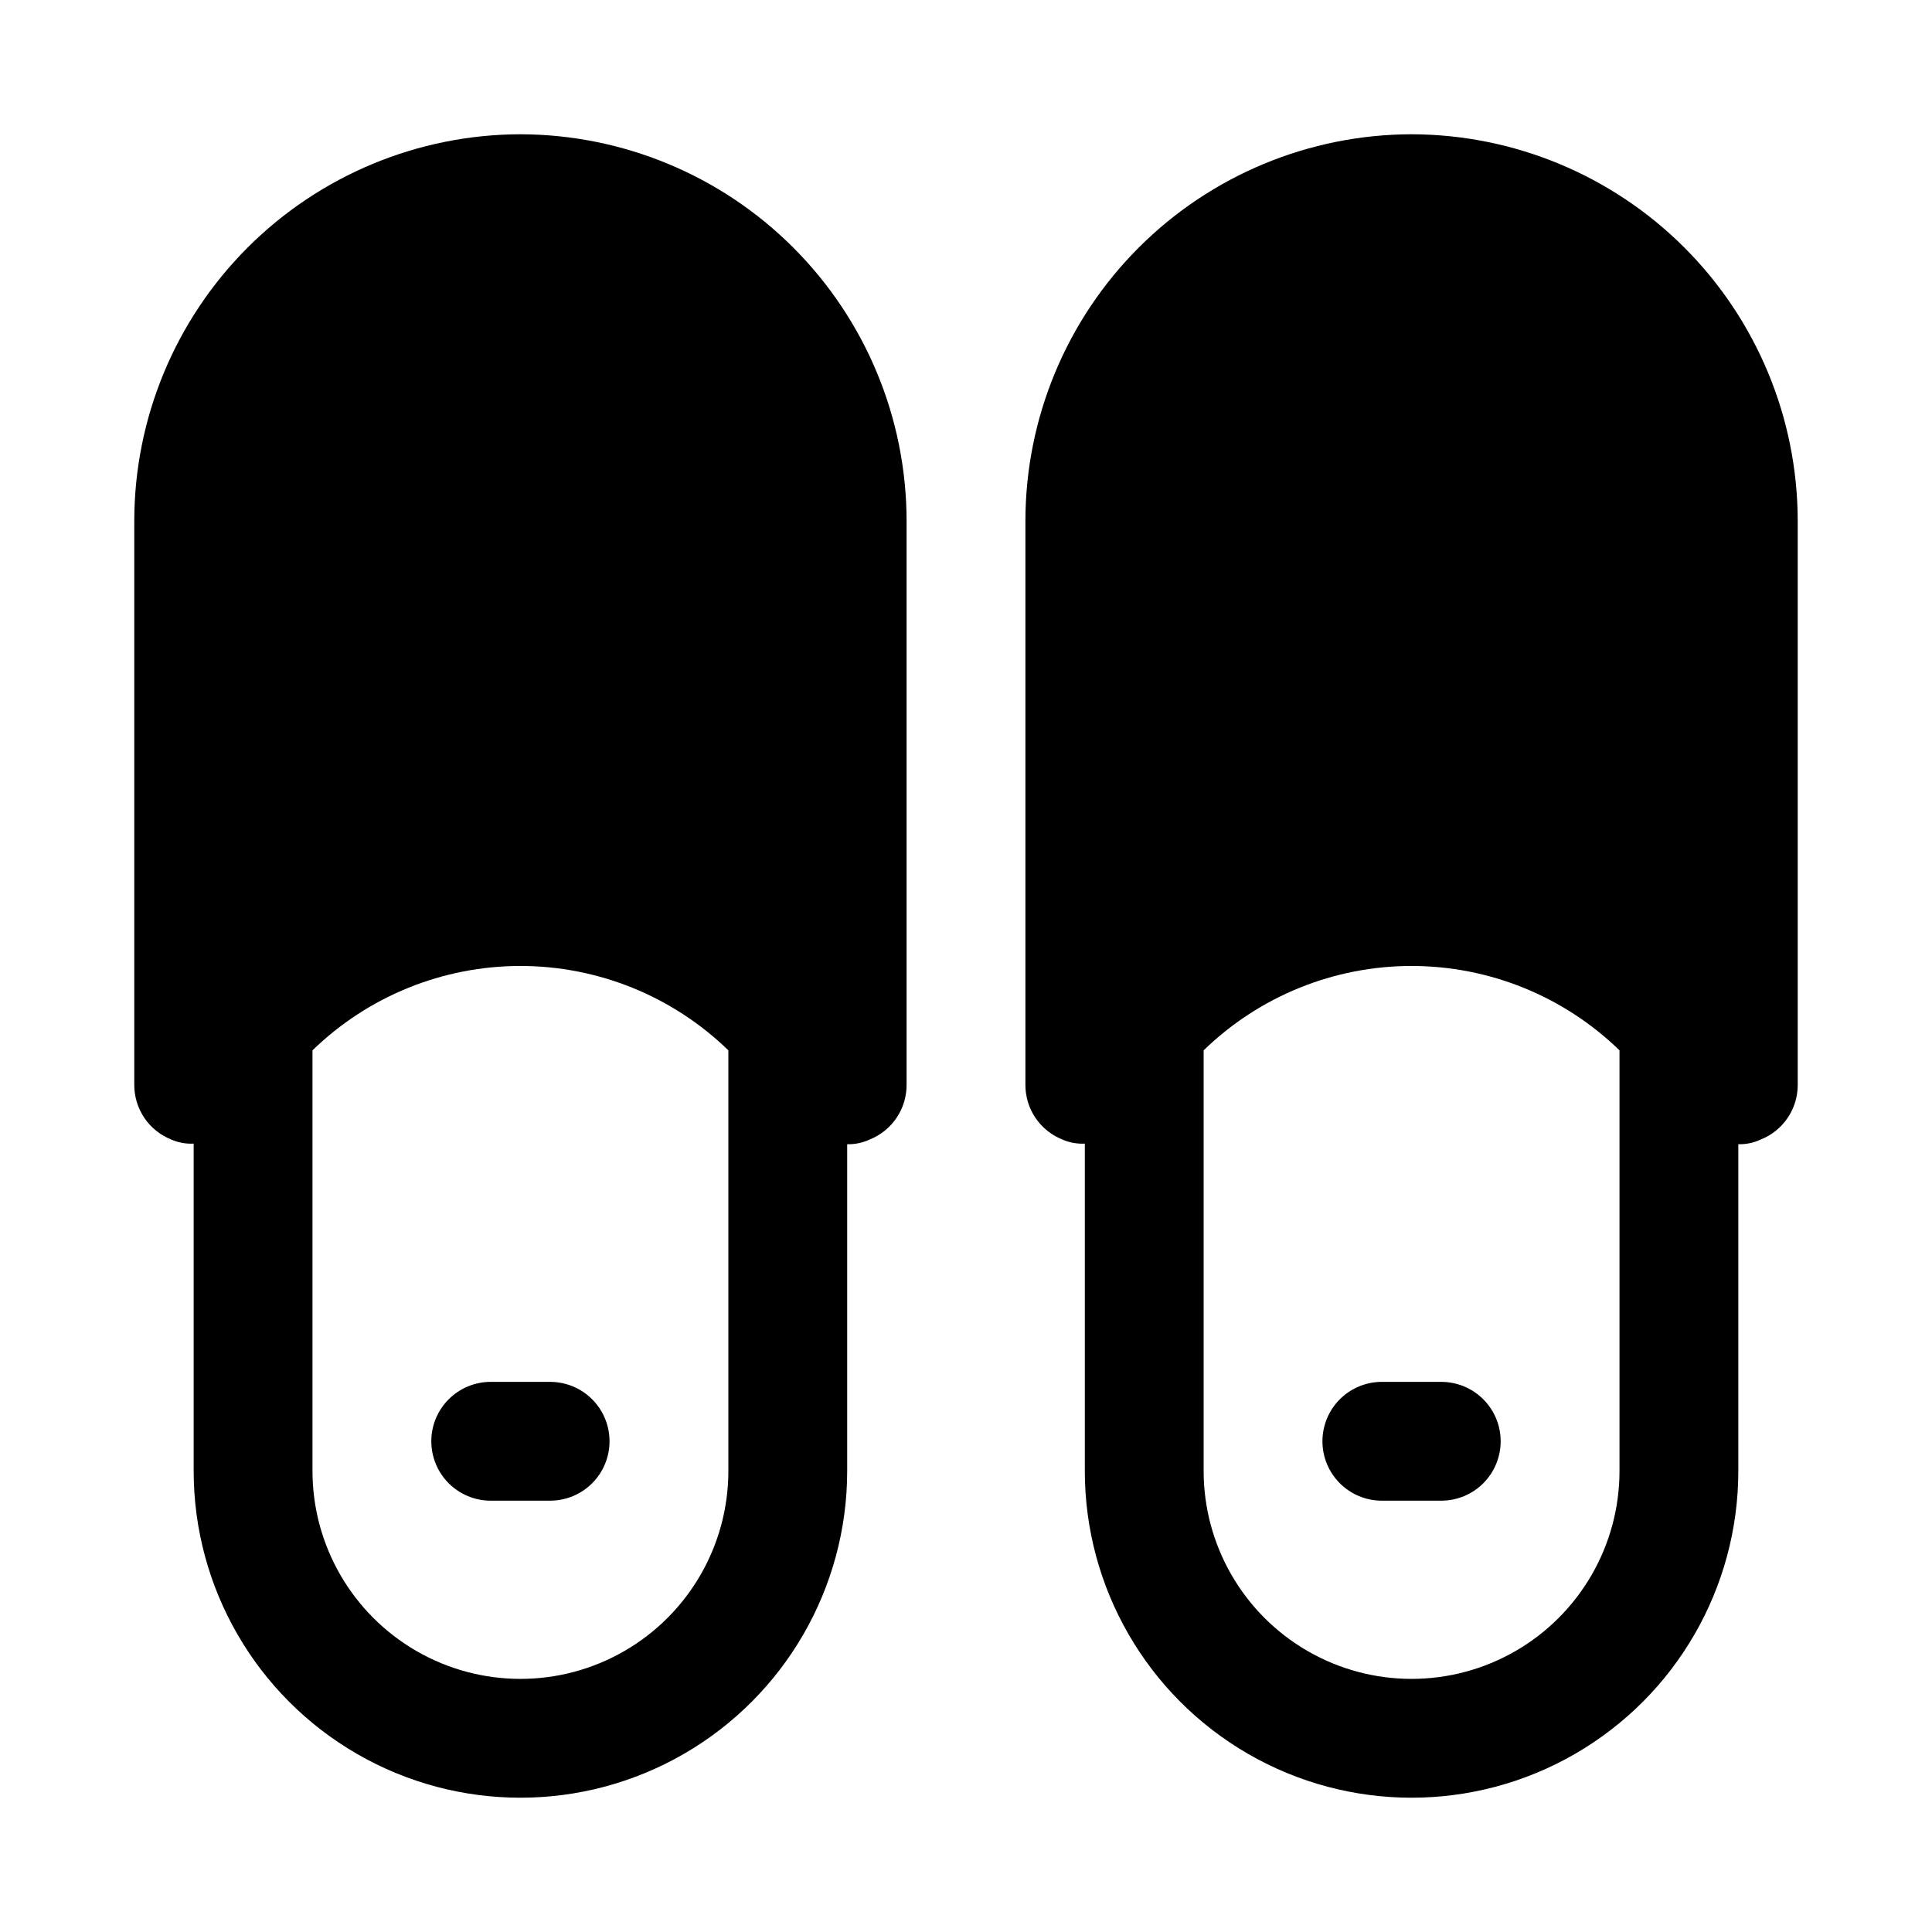 <?xml version="1.0" encoding="UTF-8"?>
<!-- Uploaded to: SVG Repo, www.svgrepo.com, Generator: SVG Repo Mixer Tools -->
<svg fill="#000000" width="800px" height="800px" version="1.1" viewBox="144 144 512 512" xmlns="http://www.w3.org/2000/svg">
 <g>
  <path d="m281.92 179.58c-27.125 0.055-53.121 10.852-72.305 30.031-19.18 19.184-29.977 45.18-30.031 72.305v149.57c-0.012 3.113 0.914 6.16 2.652 8.742 1.742 2.582 4.219 4.582 7.109 5.742 1.879 0.832 3.93 1.207 5.981 1.102v86.75c0 30.934 16.508 59.523 43.297 74.988 26.793 15.469 59.801 15.469 86.594 0 26.793-15.465 43.297-44.055 43.297-74.988v-86.594c2.062 0.055 4.113-0.379 5.981-1.258 2.891-1.16 5.367-3.16 7.109-5.742 1.742-2.582 2.664-5.629 2.652-8.742v-149.57c-0.055-27.125-10.852-53.121-30.031-72.305-19.18-19.18-45.18-29.977-72.305-30.031zm55.105 354.24c0 19.684-10.504 37.875-27.555 47.719-17.047 9.844-38.055 9.844-55.102 0-17.051-9.844-27.555-28.035-27.555-47.719v-111.47c14.762-14.34 34.527-22.359 55.105-22.359s40.344 8.02 55.105 22.359z"/>
  <path d="m258.3 525.95c0 4.176 1.66 8.184 4.613 11.133 2.953 2.953 6.957 4.613 11.133 4.613h15.742c5.625 0 10.824-3 13.637-7.871 2.812-4.871 2.812-10.875 0-15.746s-8.012-7.871-13.637-7.871h-15.742c-4.176 0-8.18 1.66-11.133 4.609-2.953 2.953-4.613 6.957-4.613 11.133z"/>
  <path d="m518.08 179.58c-27.125 0.055-53.121 10.852-72.301 30.031-19.18 19.184-29.98 45.18-30.035 72.305v149.57c-0.012 3.113 0.914 6.16 2.652 8.742 1.742 2.582 4.219 4.582 7.109 5.742 1.879 0.832 3.93 1.207 5.984 1.102v86.75c0 30.934 16.504 59.523 43.293 74.988 26.793 15.469 59.801 15.469 86.594 0 26.793-15.465 43.297-44.055 43.297-74.988v-86.594c2.066 0.055 4.113-0.379 5.981-1.258 2.894-1.16 5.371-3.16 7.109-5.742 1.742-2.582 2.664-5.629 2.652-8.742v-149.57c-0.055-27.125-10.852-53.121-30.031-72.305-19.18-19.18-45.18-29.977-72.305-30.031zm55.105 354.24c0 19.684-10.504 37.875-27.551 47.719-17.051 9.844-38.059 9.844-55.105 0-17.051-9.844-27.551-28.035-27.551-47.719v-111.47c14.758-14.34 34.523-22.359 55.102-22.359s40.344 8.02 55.105 22.359z"/>
  <path d="m494.46 525.95c0 4.176 1.66 8.184 4.613 11.133 2.953 2.953 6.957 4.613 11.133 4.613h15.742c5.625 0 10.824-3 13.637-7.871 2.812-4.871 2.812-10.875 0-15.746s-8.012-7.871-13.637-7.871h-15.742c-4.176 0-8.18 1.66-11.133 4.609-2.953 2.953-4.613 6.957-4.613 11.133z"/>
 </g>
</svg>